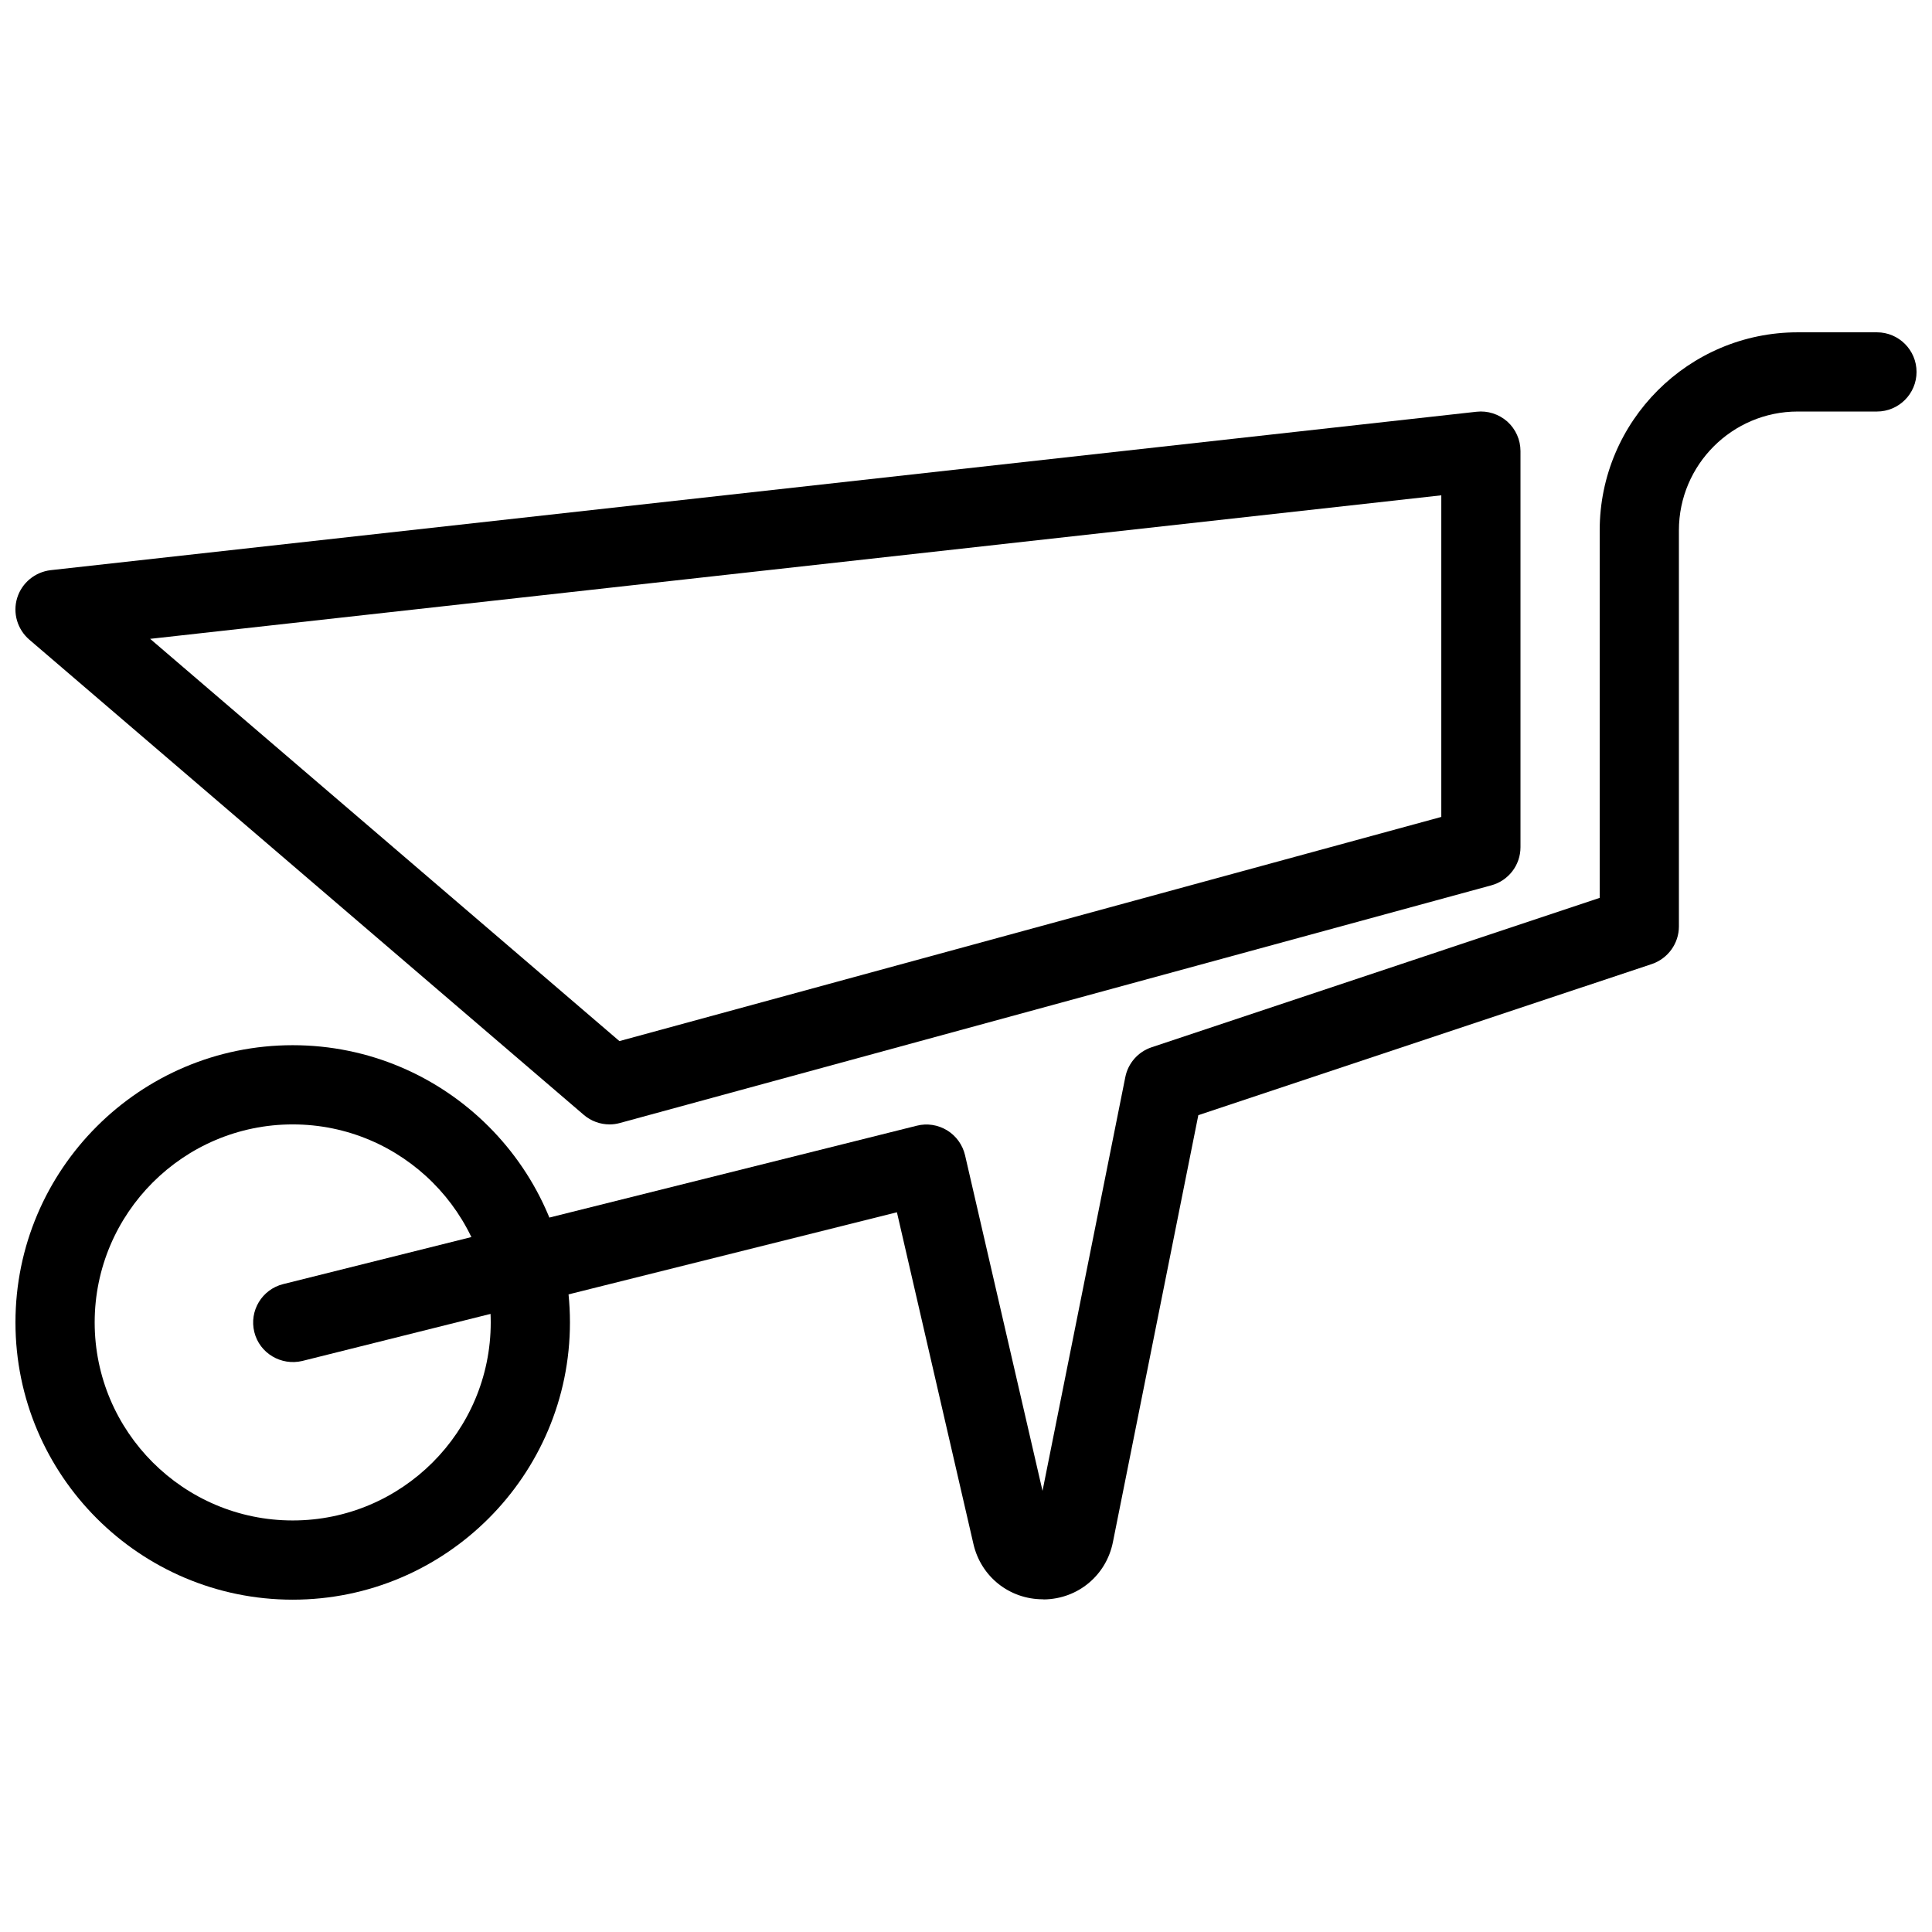 <?xml version="1.0" encoding="UTF-8"?>
<!-- Uploaded to: SVG Repo, www.svgrepo.com, Generator: SVG Repo Mixer Tools -->
<svg width="800px" height="800px" version="1.1" viewBox="144 144 512 512" xmlns="http://www.w3.org/2000/svg">
 <defs>
  <clipPath id="c">
   <path d="m148.09 420h147.91v148h-147.91z"/>
  </clipPath>
  <clipPath id="b">
   <path d="m211 232h440.9v336h-440.9z"/>
  </clipPath>
  <clipPath id="a">
   <path d="m148.09 253h398.91v189h-398.91z"/>
  </clipPath>
 </defs>
 <g>
  <g clip-path="url(#c)">
   <path d="m221.57 567.93c-40.516 0-73.473-32.957-73.473-73.473 0-40.512 32.957-73.469 73.473-73.469s73.473 32.957 73.473 73.469c0 40.516-32.957 73.473-73.473 73.473zm0-125.95c-28.926 0-52.48 23.531-52.48 52.477 0 28.949 23.555 52.48 52.48 52.48 28.926 0 52.48-23.531 52.48-52.48 0-28.945-23.555-52.477-52.48-52.477z"/>
  </g>
  <g clip-path="url(#b)">
   <path d="m420.38 567.83c-8.859 0-16.414-5.984-18.41-14.652l-20.277-87.914-157.57 39.402c-5.606 1.344-11.336-2.035-12.723-7.641-1.406-5.625 2.016-11.316 7.641-12.723l167.94-41.984c2.731-0.691 5.606-0.23 8.02 1.238 2.394 1.469 4.113 3.863 4.746 6.59l20.531 88.945 21.938-109.64c0.734-3.715 3.402-6.719 6.969-7.914l118.75-39.59v-97.402c0-28.949 23.555-52.48 52.48-52.48h20.992c5.793 0 10.496 4.703 10.496 10.496 0 5.793-4.703 10.496-10.496 10.496h-20.992c-17.359 0-31.488 14.129-31.488 31.488v104.96c0 4.512-2.898 8.523-7.18 9.973l-120.18 40.055-22.629 113.11c-1.742 8.816-9.258 15.094-18.262 15.219-0.086-0.027-0.188-0.027-0.293-0.027z"/>
  </g>
  <g clip-path="url(#a)">
   <path d="m305.54 441.98c-2.477 0-4.914-0.883-6.824-2.519l-146.95-125.95c-3.168-2.731-4.449-7.074-3.211-11.062 1.238-3.988 4.723-6.863 8.879-7.348l377.86-41.984c2.961-0.336 5.918 0.629 8.164 2.602 2.231 2.016 3.488 4.852 3.488 7.832v104.96c0 4.746-3.168 8.879-7.746 10.117l-230.91 62.977c-0.898 0.25-1.824 0.379-2.746 0.379zm-121.75-128.68 124.36 106.6 217.81-59.406v-85.227z"/>
  </g>
 </g>
</svg>